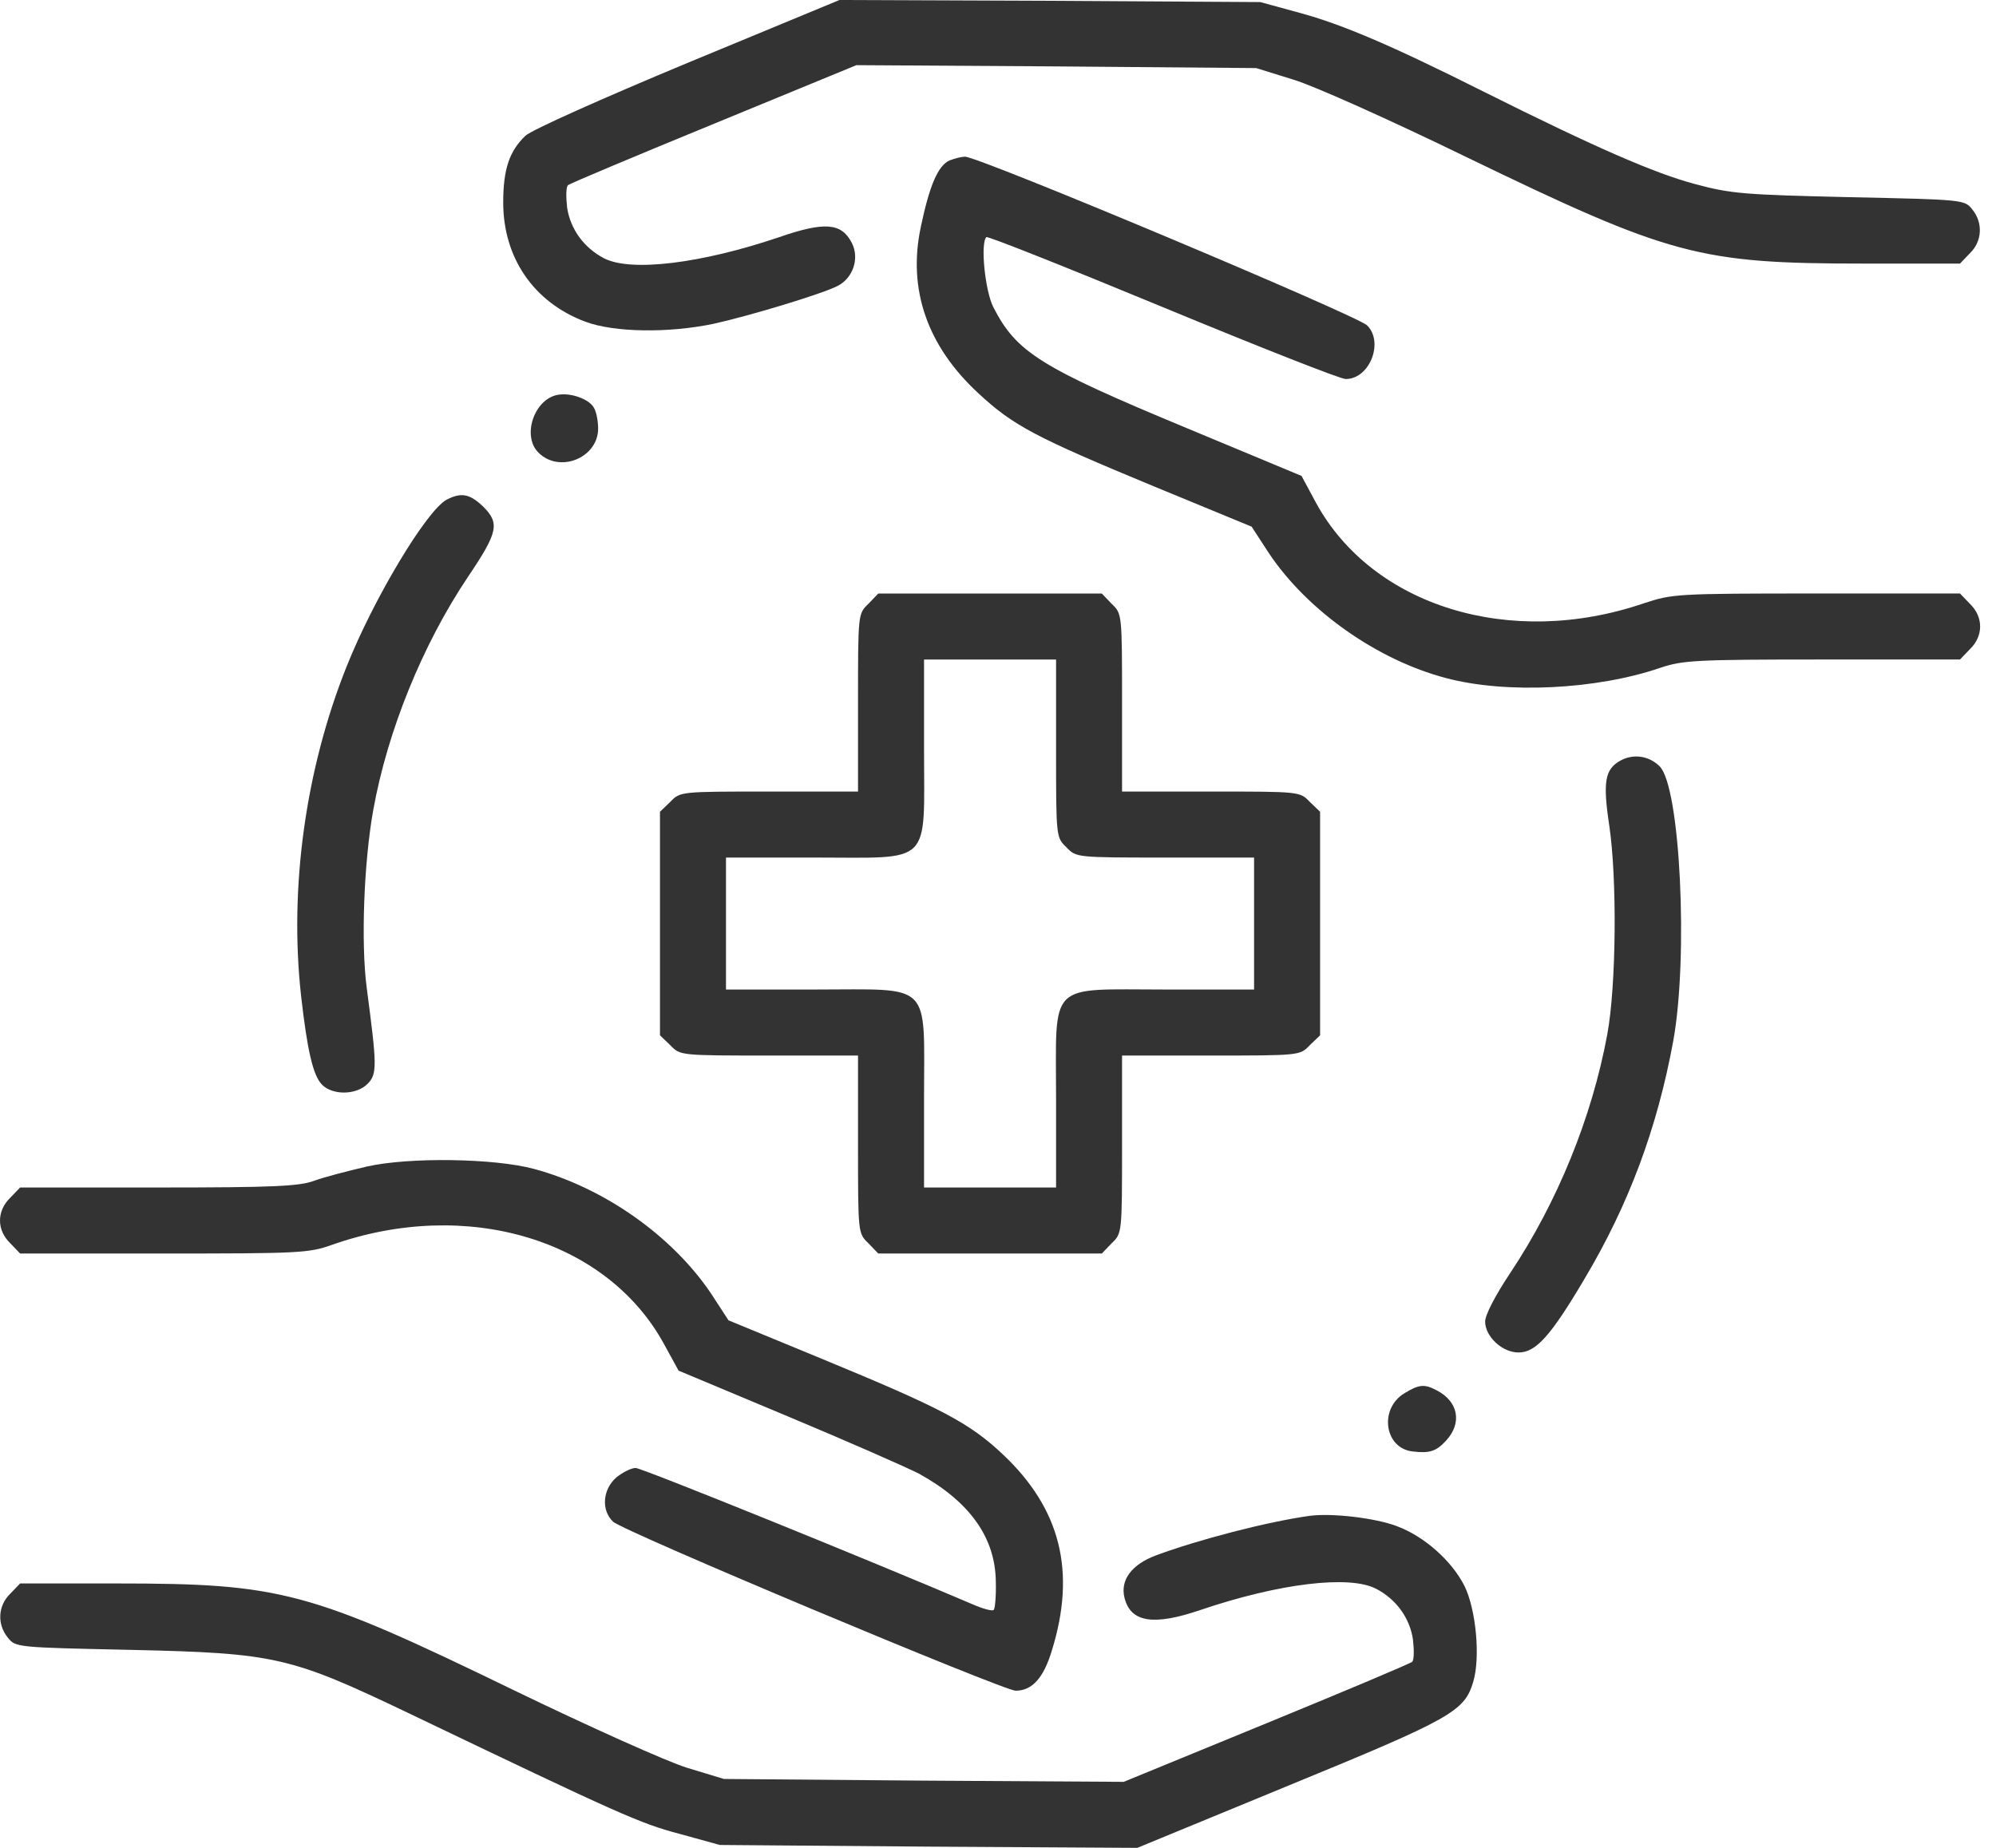 <svg width="54" height="50" viewBox="0 0 54 50" fill="none" xmlns="http://www.w3.org/2000/svg">
<path d="M18.615 1.696C16.282 2.667 14.384 3.516 14.217 3.672C13.782 4.085 13.614 4.576 13.614 5.48C13.614 6.975 14.44 8.181 15.835 8.705C16.617 8.996 18.079 9.018 19.307 8.761C20.311 8.538 22.265 7.946 22.666 7.734C23.079 7.522 23.258 6.987 23.046 6.574C22.767 6.027 22.309 5.993 21.081 6.417C18.972 7.132 17.063 7.366 16.338 6.987C15.802 6.708 15.434 6.205 15.344 5.625C15.311 5.335 15.311 5.056 15.367 5.011C15.411 4.967 17.197 4.219 19.318 3.348L23.169 1.763L28.582 1.797L33.984 1.842L34.989 2.154C35.547 2.321 37.612 3.248 39.676 4.252C45.19 6.92 45.961 7.132 50.425 7.132H53.026L53.294 6.853C53.629 6.529 53.651 6.027 53.361 5.67C53.149 5.402 53.137 5.402 50.035 5.335C47.188 5.268 46.842 5.246 45.849 4.978C44.766 4.688 43.192 4.007 40.157 2.489C37.623 1.217 36.306 0.658 35.156 0.346L34.096 0.056L28.403 0.022L22.711 3.21969e-06L18.615 1.696Z" fill="#333333"/>
<path d="M25.692 4.34C25.379 4.474 25.145 5.021 24.91 6.149C24.553 7.834 25.089 9.363 26.462 10.635C27.41 11.517 28.002 11.829 31.239 13.169L33.862 14.251L34.342 14.988C35.38 16.528 37.255 17.856 39.119 18.347C40.749 18.782 43.204 18.66 44.923 18.068C45.526 17.867 45.872 17.845 49.298 17.845H53.026L53.294 17.566C53.663 17.209 53.663 16.695 53.294 16.338L53.026 16.059H49.142C45.325 16.059 45.247 16.07 44.465 16.327C40.86 17.555 37.132 16.405 35.603 13.604L35.212 12.878L32.132 11.595C28.125 9.932 27.5 9.53 26.875 8.314C26.651 7.878 26.518 6.584 26.685 6.416C26.718 6.383 28.85 7.231 31.44 8.303C34.029 9.374 36.262 10.256 36.407 10.256C37.054 10.256 37.445 9.262 36.987 8.805C36.719 8.537 26.439 4.218 26.105 4.24C26.015 4.24 25.837 4.285 25.692 4.34Z" fill="#333333"/>
<path d="M15.11 10.68C14.452 10.78 14.106 11.807 14.575 12.254C15.144 12.812 16.182 12.387 16.182 11.595C16.182 11.405 16.137 11.149 16.07 11.037C15.947 10.803 15.456 10.624 15.11 10.68Z" fill="#333333"/>
<path d="M12.074 13.526C11.527 13.838 10.11 16.193 9.373 18.046C8.268 20.814 7.821 24.017 8.145 26.941C8.313 28.425 8.469 29.106 8.714 29.352C9.005 29.642 9.641 29.631 9.942 29.329C10.21 29.061 10.199 28.838 9.92 26.718C9.764 25.523 9.842 23.347 10.098 21.919C10.478 19.798 11.427 17.443 12.665 15.602C13.469 14.407 13.525 14.162 13.079 13.715C12.71 13.358 12.476 13.314 12.074 13.526Z" fill="#333333"/>
<path d="M23.492 16.34C23.213 16.608 23.213 16.608 23.213 19.018V21.418H20.813C18.402 21.418 18.402 21.418 18.134 21.697L17.855 21.965V24.989V28.014L18.134 28.282C18.402 28.561 18.402 28.561 20.813 28.561H23.213V30.96C23.213 33.371 23.213 33.371 23.492 33.639L23.76 33.918H26.785H29.809L30.077 33.639C30.356 33.371 30.356 33.371 30.356 30.96V28.561H32.756C35.167 28.561 35.167 28.561 35.435 28.282L35.714 28.014V24.989V21.965L35.435 21.697C35.167 21.418 35.167 21.418 32.756 21.418H30.356V19.018C30.356 16.608 30.356 16.608 30.077 16.34L29.809 16.061H26.785H23.76L23.492 16.34ZM28.571 20.246C28.571 22.657 28.571 22.657 28.85 22.925C29.117 23.204 29.117 23.204 31.528 23.204H33.928V24.989V26.775H31.528C28.314 26.775 28.571 26.518 28.571 29.733V32.132H26.785H24.999V29.733C24.999 26.518 25.256 26.775 22.041 26.775H19.641V24.989V23.204H22.041C25.256 23.204 24.999 23.46 24.999 20.246V17.846H26.785H28.571V20.246Z" fill="#333333"/>
<path d="M43.84 20.58C43.416 20.814 43.36 21.16 43.538 22.343C43.75 23.772 43.728 26.674 43.483 27.991C43.07 30.234 42.132 32.533 40.86 34.442C40.458 35.044 40.179 35.58 40.179 35.759C40.179 36.16 40.636 36.596 41.083 36.596C41.552 36.596 41.953 36.149 42.858 34.62C44.063 32.6 44.833 30.535 45.268 28.169C45.681 25.892 45.458 21.283 44.9 20.736C44.61 20.446 44.186 20.39 43.84 20.58Z" fill="#333333"/>
<path d="M9.931 31.563C9.406 31.686 8.759 31.853 8.491 31.953C8.089 32.098 7.409 32.132 4.272 32.132H0.544L0.276 32.411C-0.092 32.768 -0.092 33.282 0.276 33.639L0.544 33.918H4.428C8.101 33.918 8.357 33.907 8.982 33.683C12.621 32.4 16.416 33.527 17.967 36.373L18.358 37.087L21.316 38.326C22.945 39.007 24.541 39.71 24.865 39.877C26.238 40.636 26.93 41.607 26.941 42.802C26.952 43.181 26.919 43.527 26.886 43.56C26.852 43.605 26.573 43.527 26.272 43.393C23.559 42.232 17.365 39.721 17.197 39.721C17.074 39.721 16.84 39.844 16.673 39.978C16.304 40.302 16.26 40.86 16.583 41.172C16.818 41.418 27.153 45.748 27.477 45.748C27.924 45.748 28.236 45.402 28.459 44.654C29.118 42.523 28.694 40.826 27.131 39.353C26.216 38.493 25.468 38.103 22.253 36.775L19.709 35.726L19.229 34.989C18.179 33.438 16.349 32.143 14.451 31.63C13.38 31.34 11.081 31.306 9.931 31.563Z" fill="#333333"/>
<path d="M37.992 37.701C37.3 38.125 37.456 39.197 38.226 39.275C38.684 39.331 38.862 39.264 39.119 38.985C39.565 38.505 39.454 37.924 38.873 37.623C38.538 37.444 38.393 37.456 37.992 37.701Z" fill="#333333"/>
<path d="M35.435 41.016C34.296 41.172 32.41 41.663 31.272 42.087C30.613 42.333 30.301 42.757 30.423 43.236C30.591 43.906 31.216 43.995 32.488 43.56C34.598 42.846 36.506 42.611 37.232 42.991C37.768 43.27 38.136 43.772 38.225 44.353C38.259 44.643 38.259 44.922 38.203 44.967C38.158 45.011 36.384 45.759 34.263 46.629L30.401 48.214L24.999 48.181L19.585 48.136L18.592 47.835C18.045 47.667 15.936 46.719 13.904 45.736C8.368 43.047 7.609 42.846 3.144 42.846H0.544L0.276 43.125C-0.059 43.449 -0.081 43.951 0.209 44.308C0.421 44.576 0.432 44.576 3.535 44.643C7.464 44.732 7.843 44.821 11.091 46.373C16.75 49.085 17.32 49.342 18.38 49.62L19.474 49.922L25.122 49.967L30.769 50L34.888 48.303C39.263 46.507 39.62 46.306 39.855 45.513C40.056 44.855 39.933 43.549 39.62 42.913C39.275 42.232 38.538 41.574 37.79 41.295C37.198 41.071 36.026 40.937 35.435 41.016Z" fill="#333333"/>
</svg>
